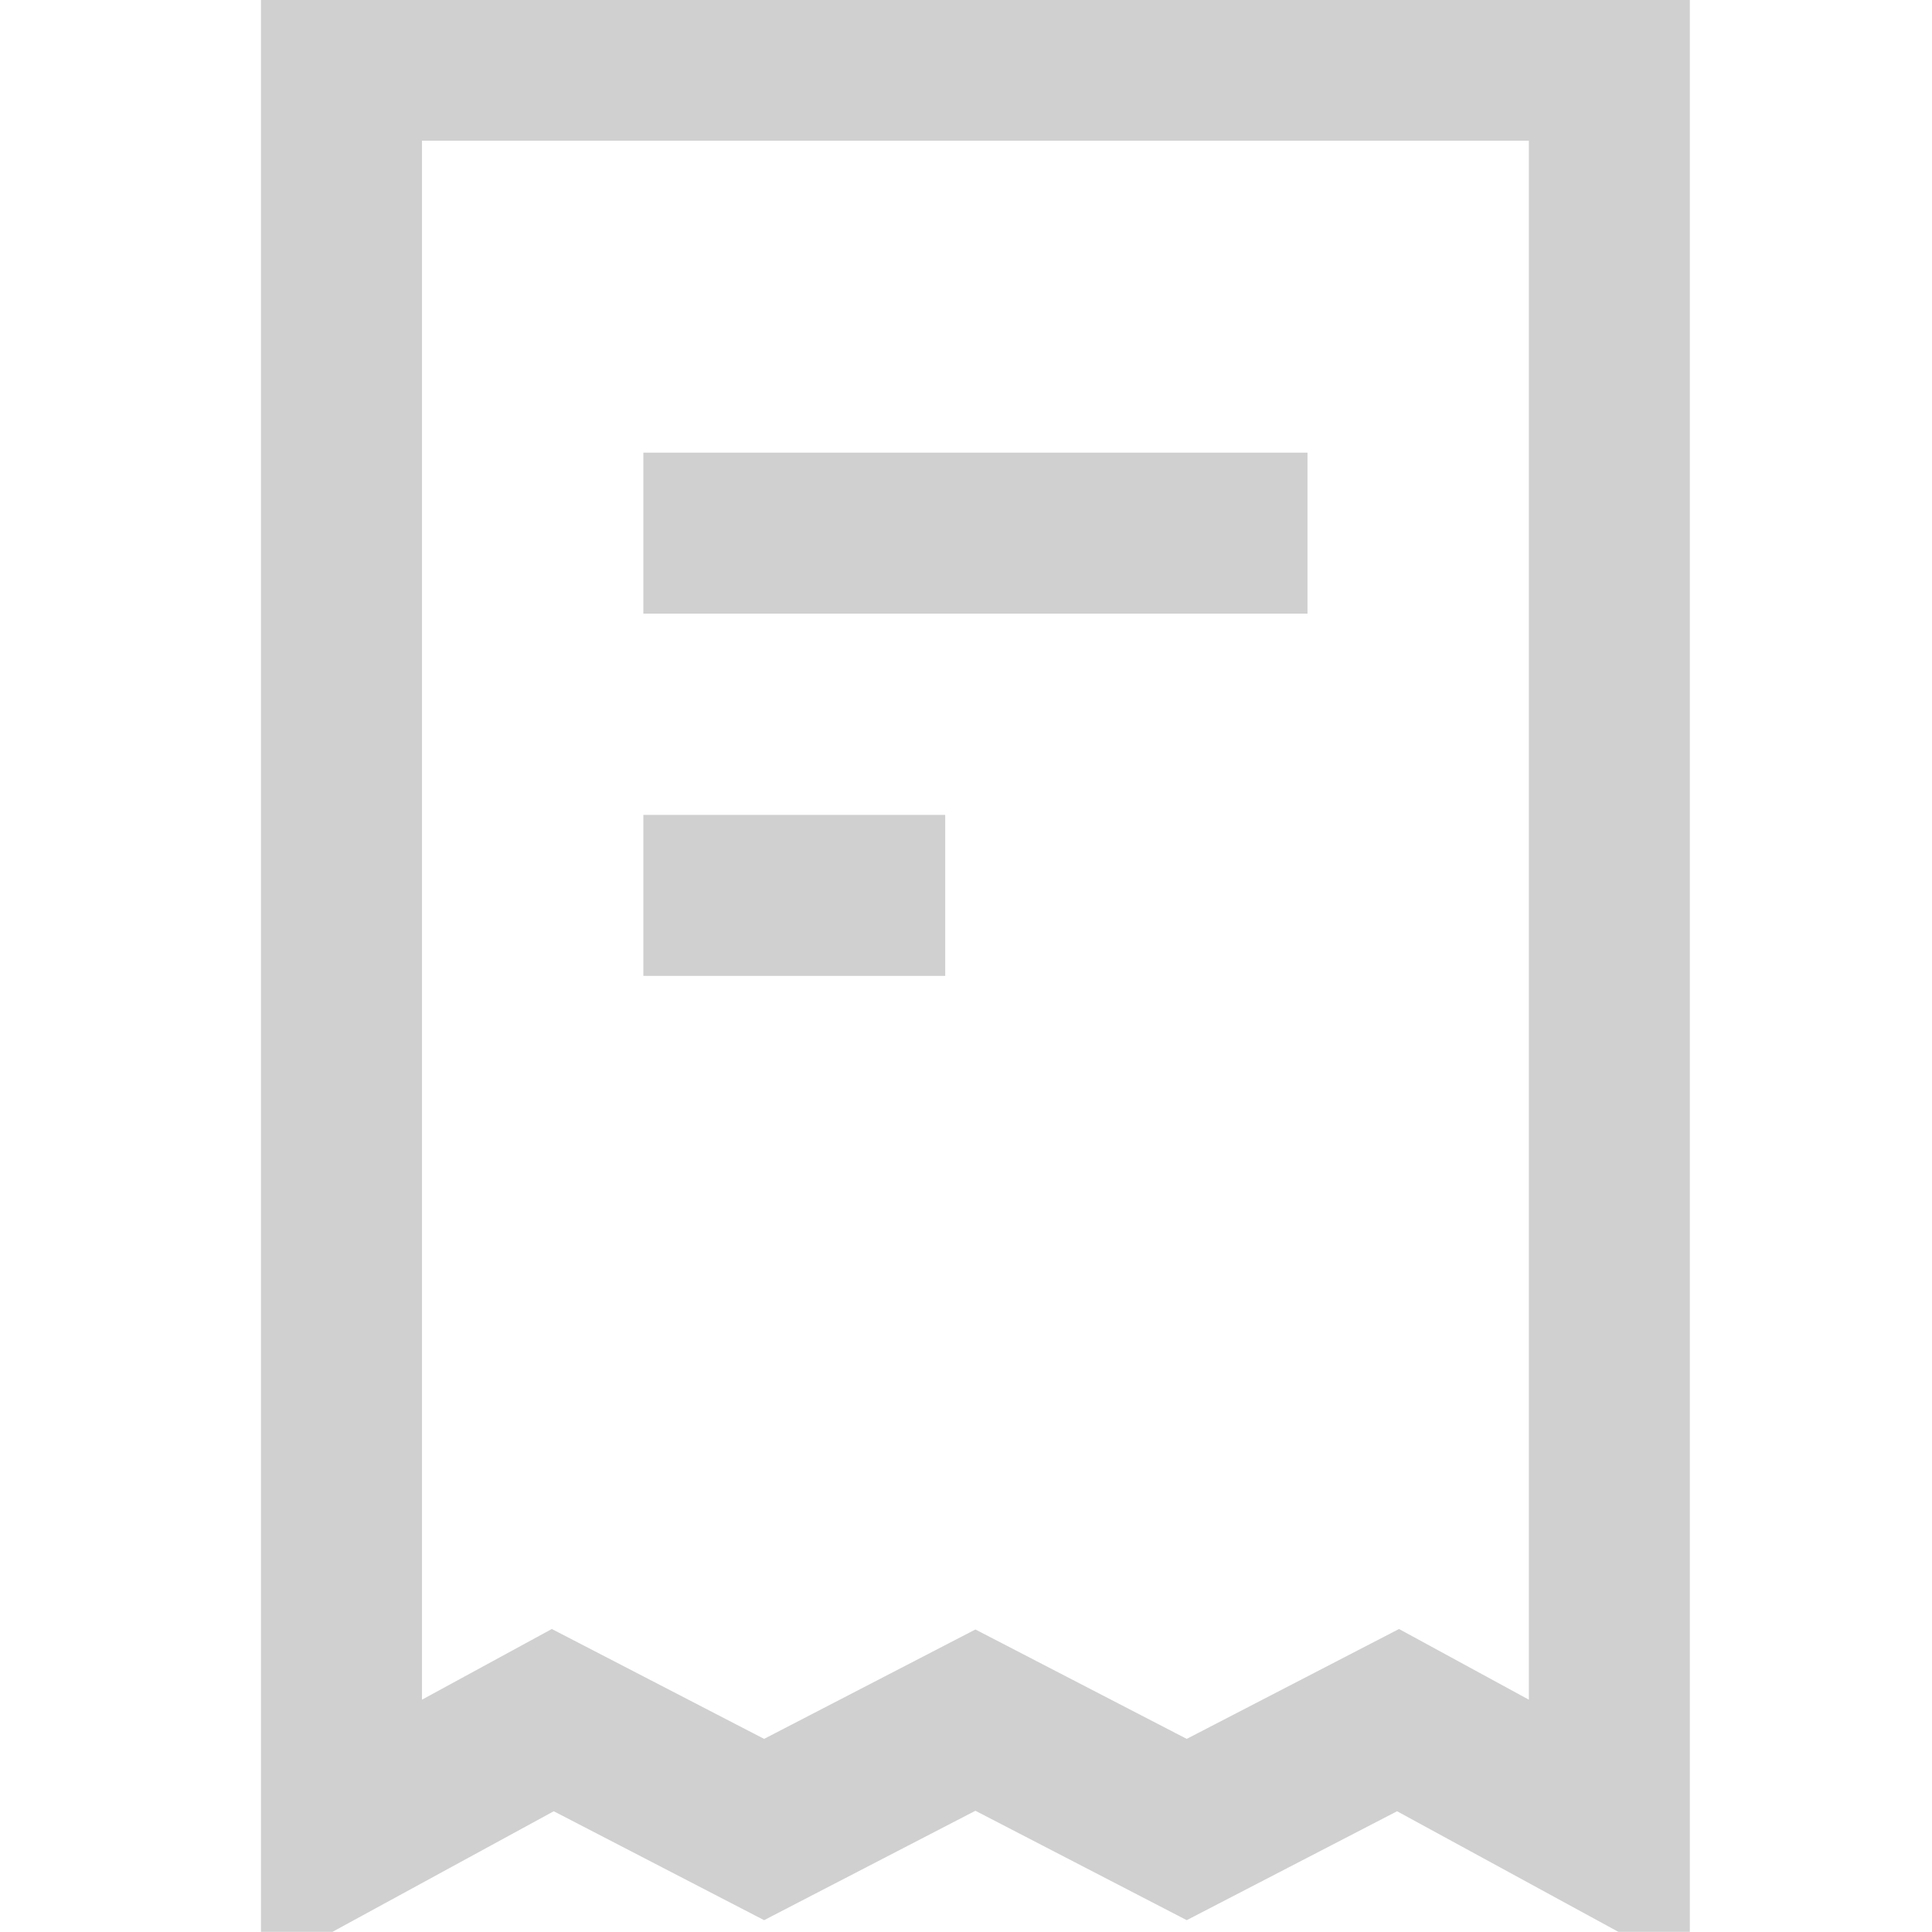 <svg width="24" height="24" viewBox="0 0 24 24" fill="none" xmlns="http://www.w3.org/2000/svg">
<g clip-path="url(#clip0_9369_9696)">
<path d="M20.992 24.482L17.355 22.5L14.742 23.853L12.117 22.494L9.492 23.853L6.879 22.5L3.242 24.482L3.242 -0.252L20.992 -0.252V24.482ZM5.242 21.114L6.855 20.236L9.492 21.601L12.117 20.242L14.742 21.601L17.379 20.236L18.992 21.114V1.748L5.242 1.748V21.114ZM11.742 12.123H7.992V10.123H11.742V12.123ZM16.242 7.623H7.992V5.623H16.242V7.623Z" fill="#151418" fill-opacity="0.2"/>
</g>
<defs>
<clipPath id="clip0_9369_9696">
<rect width="24" height="24" fill="white" transform="translate(0 -0.002)"/>
</clipPath>
</defs>
</svg>
